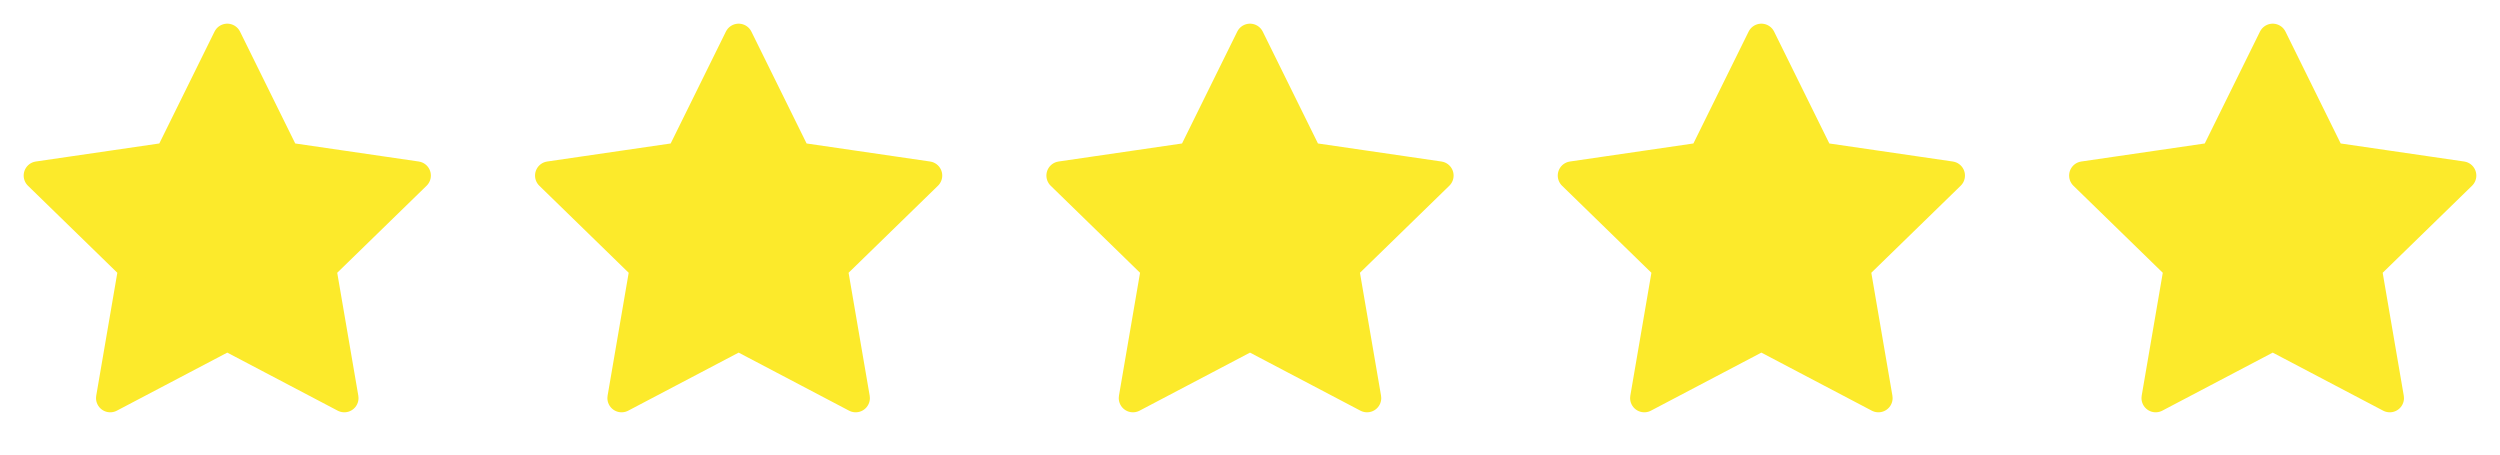 <svg width="88" height="16" viewBox="0 0 88 16" fill="none" xmlns="http://www.w3.org/2000/svg">
<path d="M8 1.333L10.06 5.507L14.667 6.18L11.333 9.427L12.12 14.013L8 11.847L3.88 14.013L4.667 9.427L1.333 6.18L5.94 5.507L8 1.333Z" fill="#FCEA2B" stroke="#FCEA2B" stroke-linecap="round" stroke-linejoin="round"/>
<path d="M26 1.333L28.06 5.507L32.667 6.18L29.333 9.427L30.12 14.013L26 11.847L21.88 14.013L22.667 9.427L19.333 6.18L23.94 5.507L26 1.333Z" fill="#FCEA2B" stroke="#FCEA2B" stroke-linecap="round" stroke-linejoin="round"/>
<path d="M44 1.333L46.06 5.507L50.667 6.18L47.333 9.427L48.12 14.013L44 11.847L39.88 14.013L40.667 9.427L37.333 6.18L41.94 5.507L44 1.333Z" fill="#FCEA2B" stroke="#FCEA2B" stroke-linecap="round" stroke-linejoin="round"/>
<path d="M62 1.333L64.06 5.507L68.667 6.18L65.333 9.427L66.12 14.013L62 11.847L57.88 14.013L58.667 9.427L55.333 6.18L59.94 5.507L62 1.333Z" fill="#FCEA2B" stroke="#FCEA2B" stroke-linecap="round" stroke-linejoin="round"/>
<path d="M80 1.333L82.06 5.507L86.667 6.18L83.333 9.427L84.12 14.013L80 11.847L75.88 14.013L76.667 9.427L73.333 6.18L77.94 5.507L80 1.333Z" fill="#FCEA2B" stroke="#FCEA2B" stroke-linecap="round" stroke-linejoin="round"/>
</svg>

